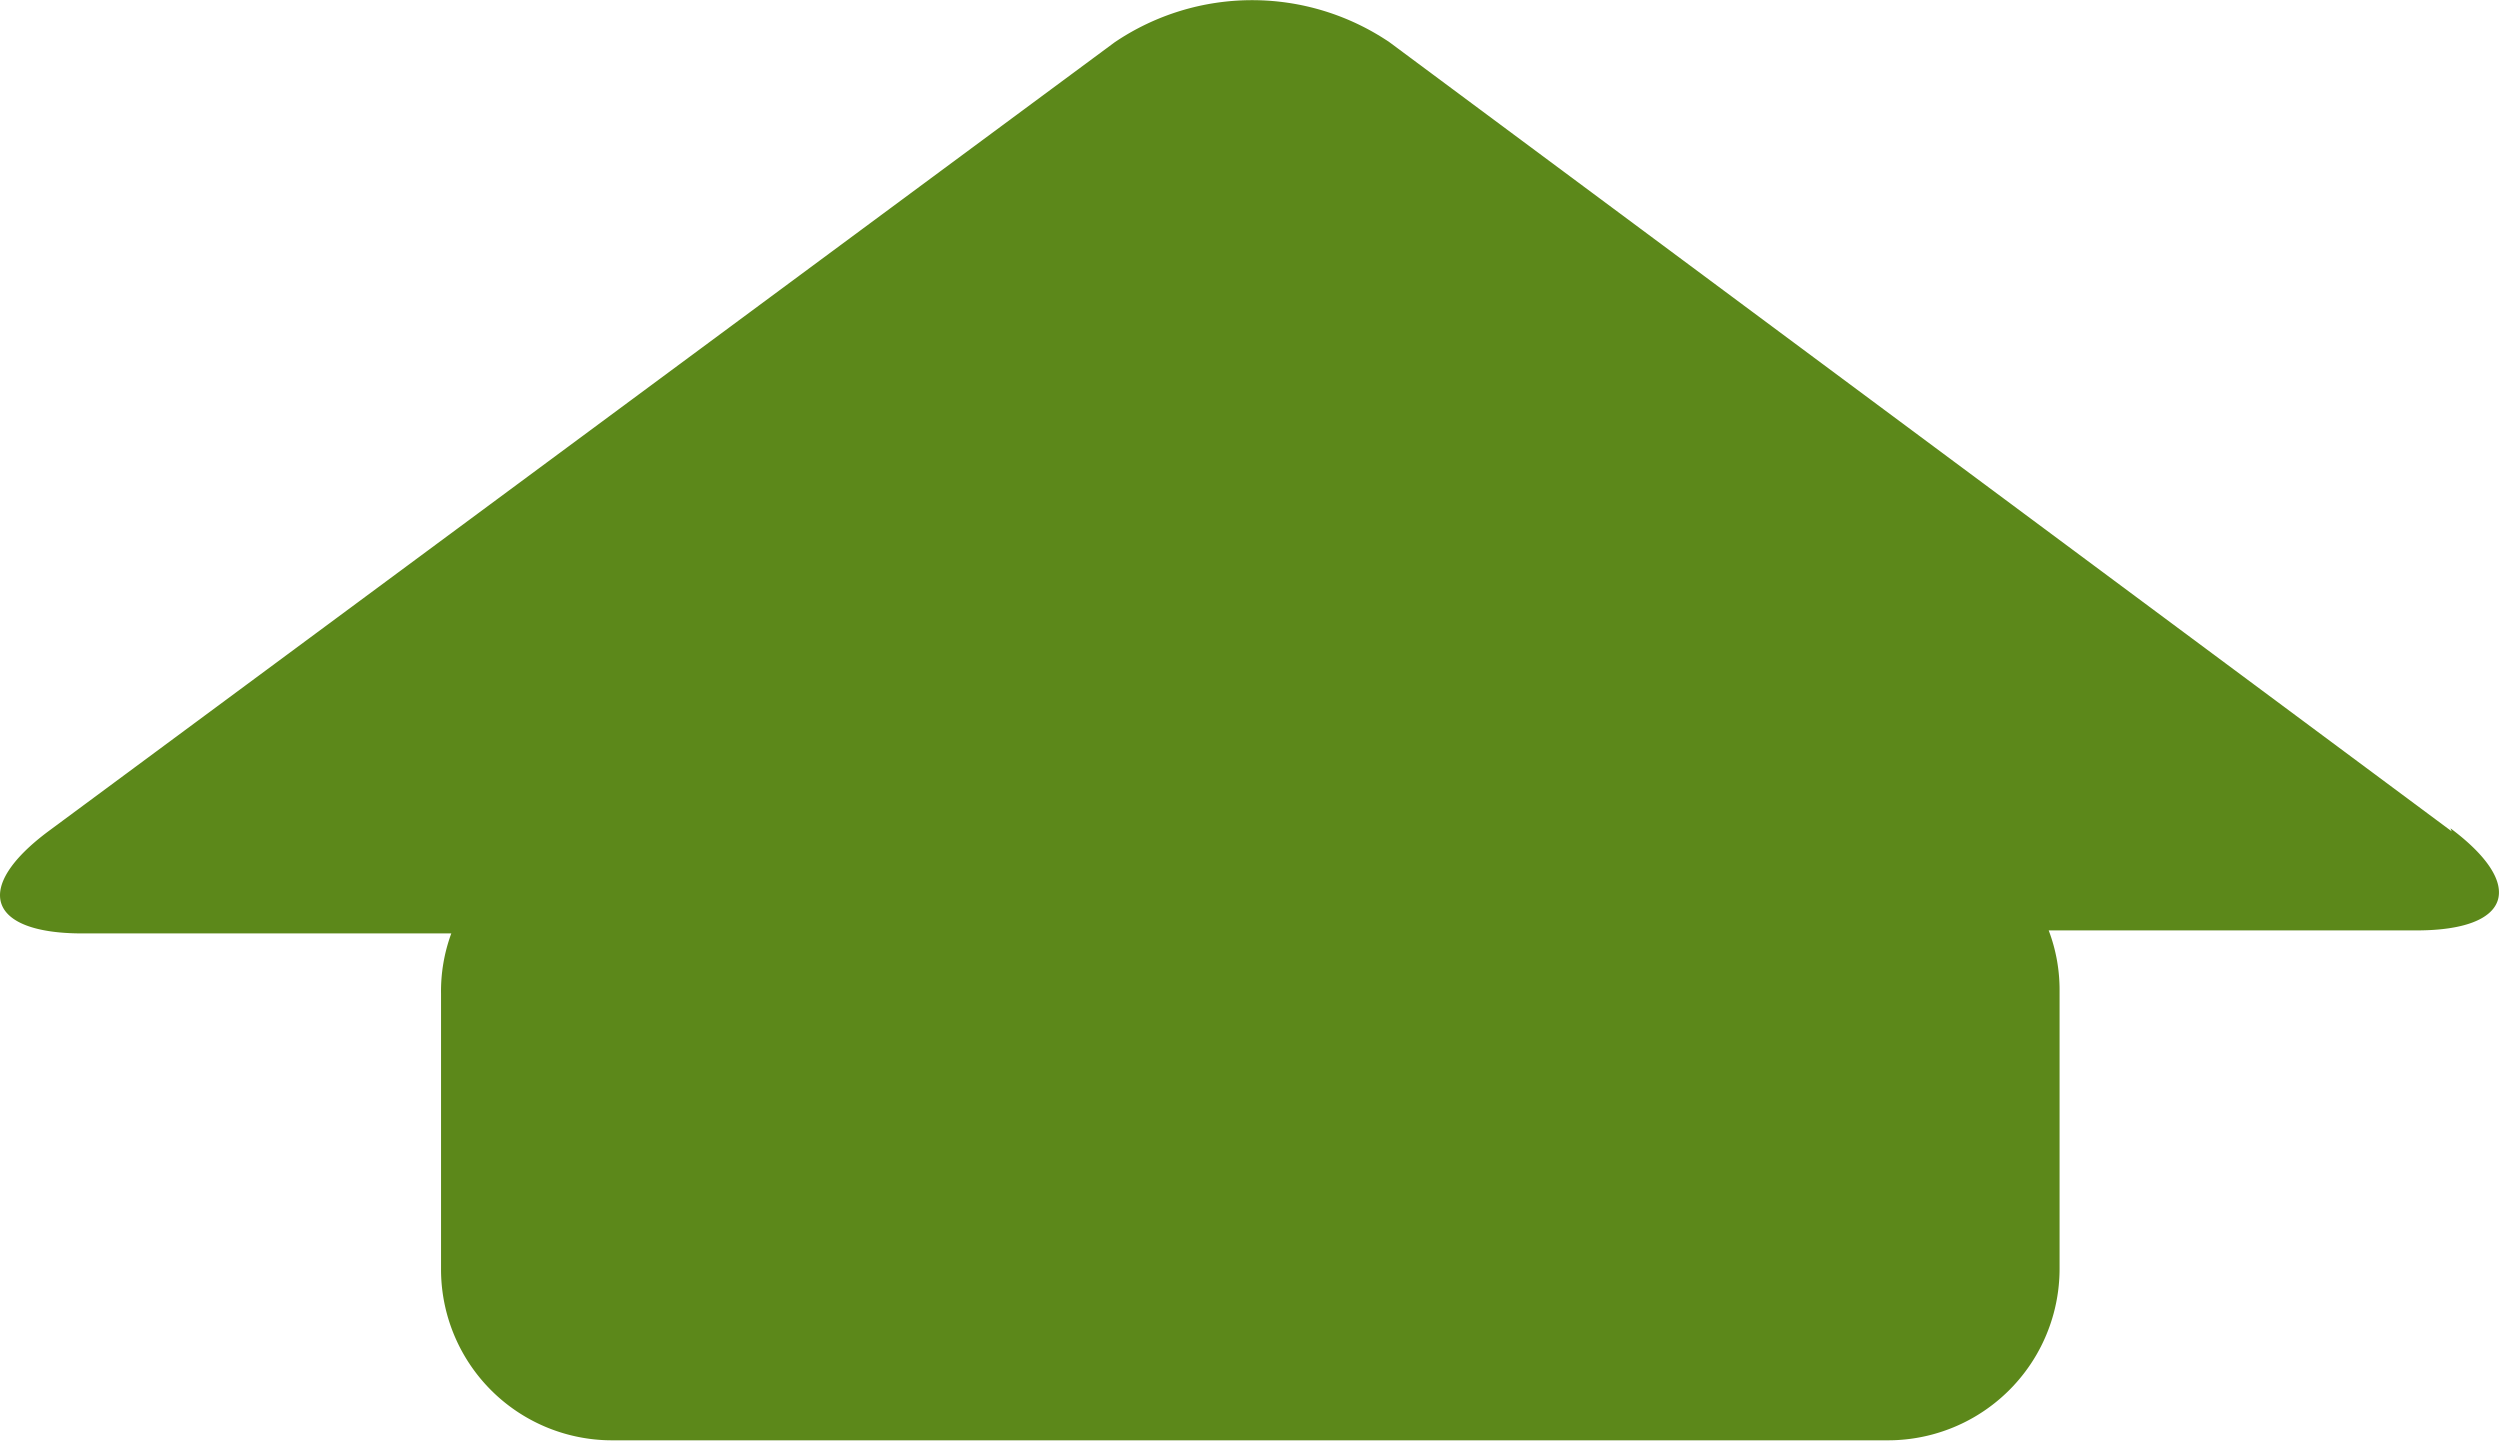 <svg xmlns="http://www.w3.org/2000/svg" width="41.38" height="23.85" viewBox="0 0 41.38 23.85"><title>Recurso 2</title><path d="M40.58,13.76,23,.7a4.06,4.06,0,0,0-4.55,0L.8,13.76c-1.26.94-1,1.69.56,1.69H7.47a2.77,2.77,0,0,0-.17,1V21a2.83,2.83,0,0,0,2.83,2.84H31.25A2.84,2.84,0,0,0,34.09,21v-4.6a2.77,2.77,0,0,0-.18-1H40c1.57,0,1.82-.75.56-1.69" style="fill:#5c881a"/></svg>